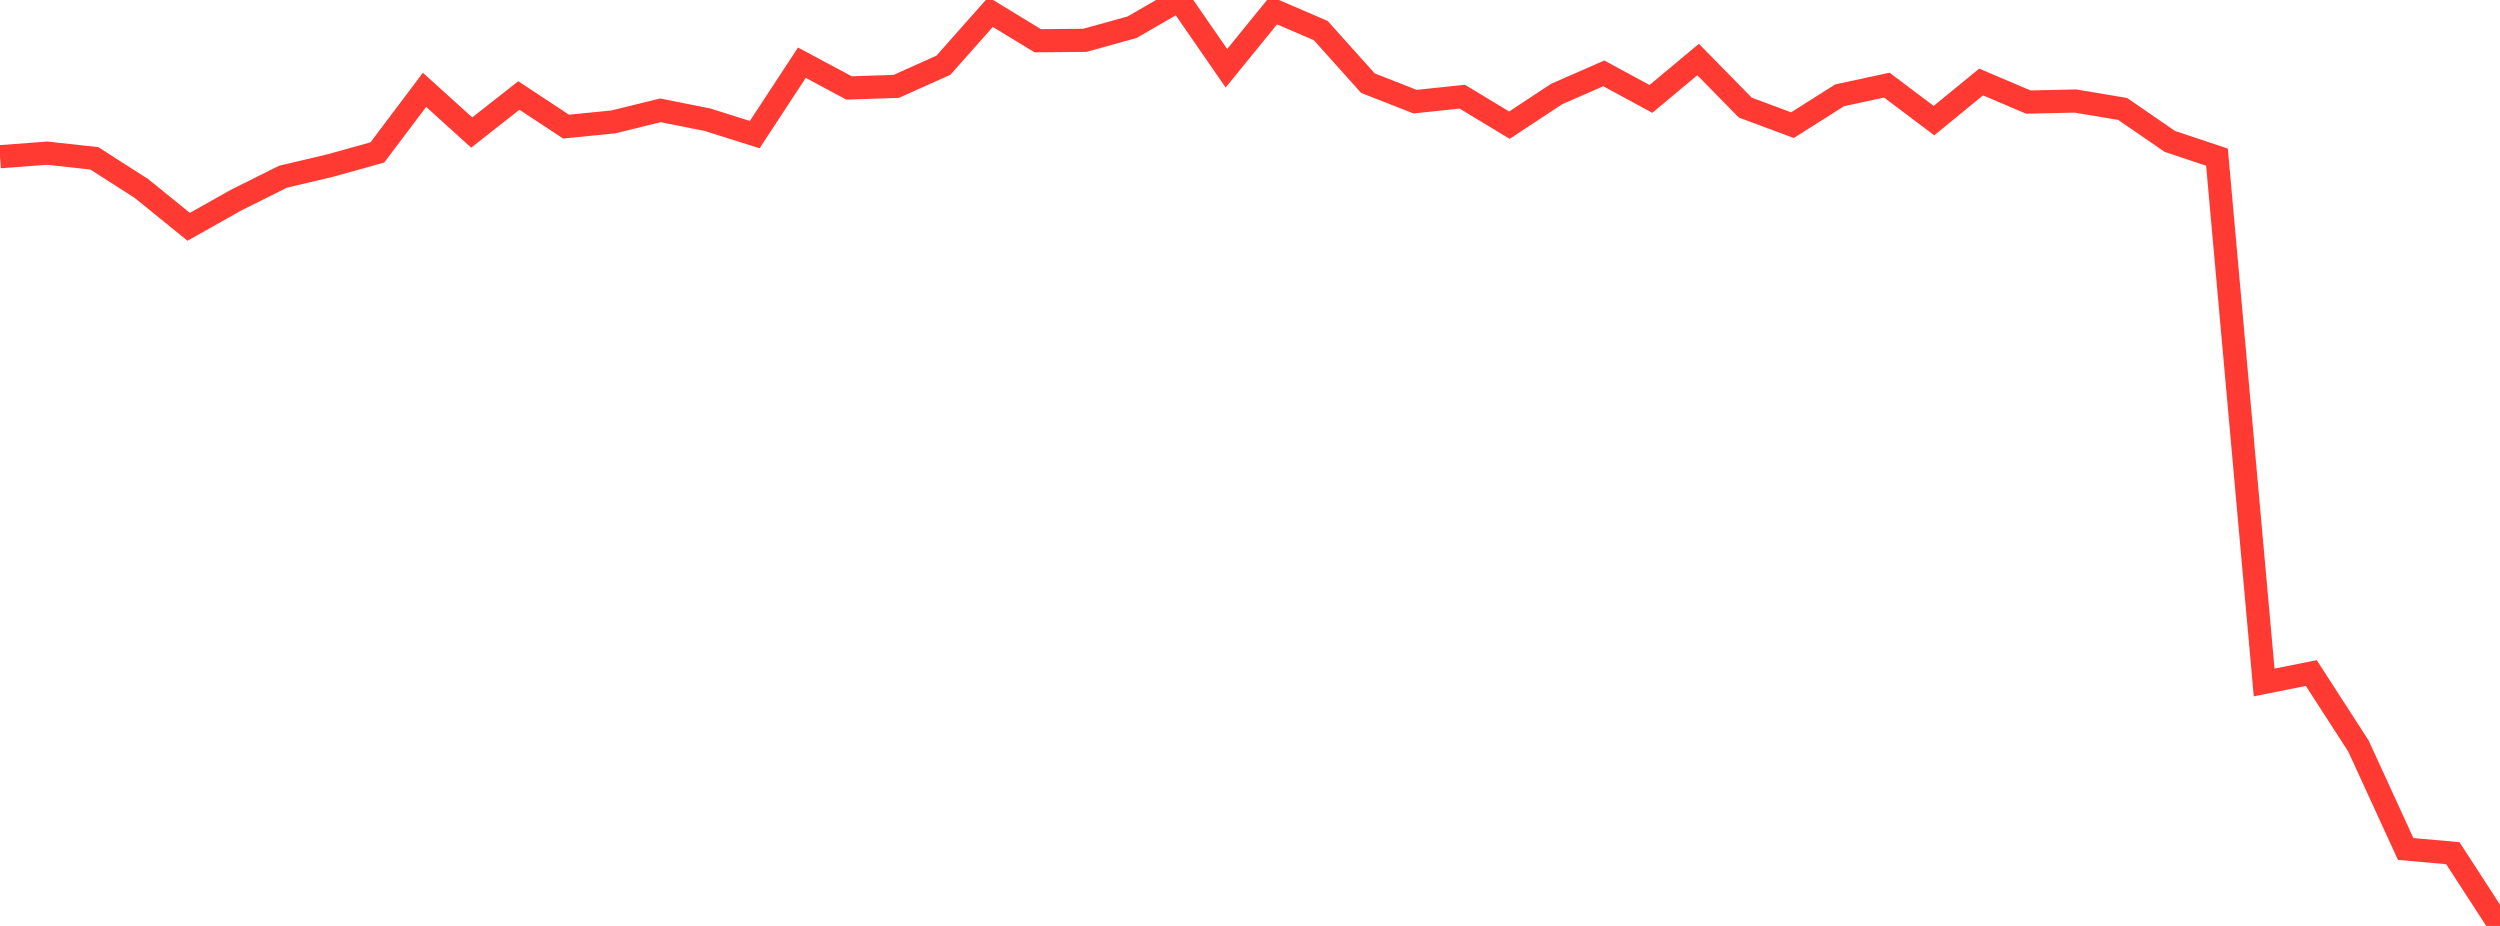 <?xml version="1.0" standalone="no"?>
<!DOCTYPE svg PUBLIC "-//W3C//DTD SVG 1.1//EN" "http://www.w3.org/Graphics/SVG/1.1/DTD/svg11.dtd">

<svg width="135" height="50" viewBox="0 0 135 50" preserveAspectRatio="none" 
  xmlns="http://www.w3.org/2000/svg"
  xmlns:xlink="http://www.w3.org/1999/xlink">


<polyline points="0.0, 8.462 2.547, 8.271 5.094, 8.55 7.642, 10.182 10.189, 12.248 12.736, 10.814 15.283, 9.542 17.83, 8.941 20.377, 8.231 22.925, 4.851 25.472, 7.156 28.019, 5.157 30.566, 6.837 33.113, 6.584 35.66, 5.958 38.208, 6.465 40.755, 7.269 43.302, 3.387 45.849, 4.749 48.396, 4.665 50.943, 3.523 53.491, 0.65 56.038, 2.2 58.585, 2.177 61.132, 1.47 63.679, 0.0 66.226, 3.686 68.774, 0.556 71.321, 1.651 73.868, 4.491 76.415, 5.489 78.962, 5.221 81.509, 6.759 84.057, 5.078 86.604, 3.962 89.151, 5.341 91.698, 3.214 94.245, 5.81 96.792, 6.759 99.34, 5.147 101.887, 4.596 104.434, 6.513 106.981, 4.428 109.528, 5.511 112.075, 5.456 114.623, 5.883 117.17, 7.635 119.717, 8.488 122.264, 36.853 124.811, 36.345 127.358, 40.29 129.906, 45.844 132.453, 46.072 135.0, 50.0" fill="none" stroke="#ff3a33" stroke-width="1.25"/>

</svg>